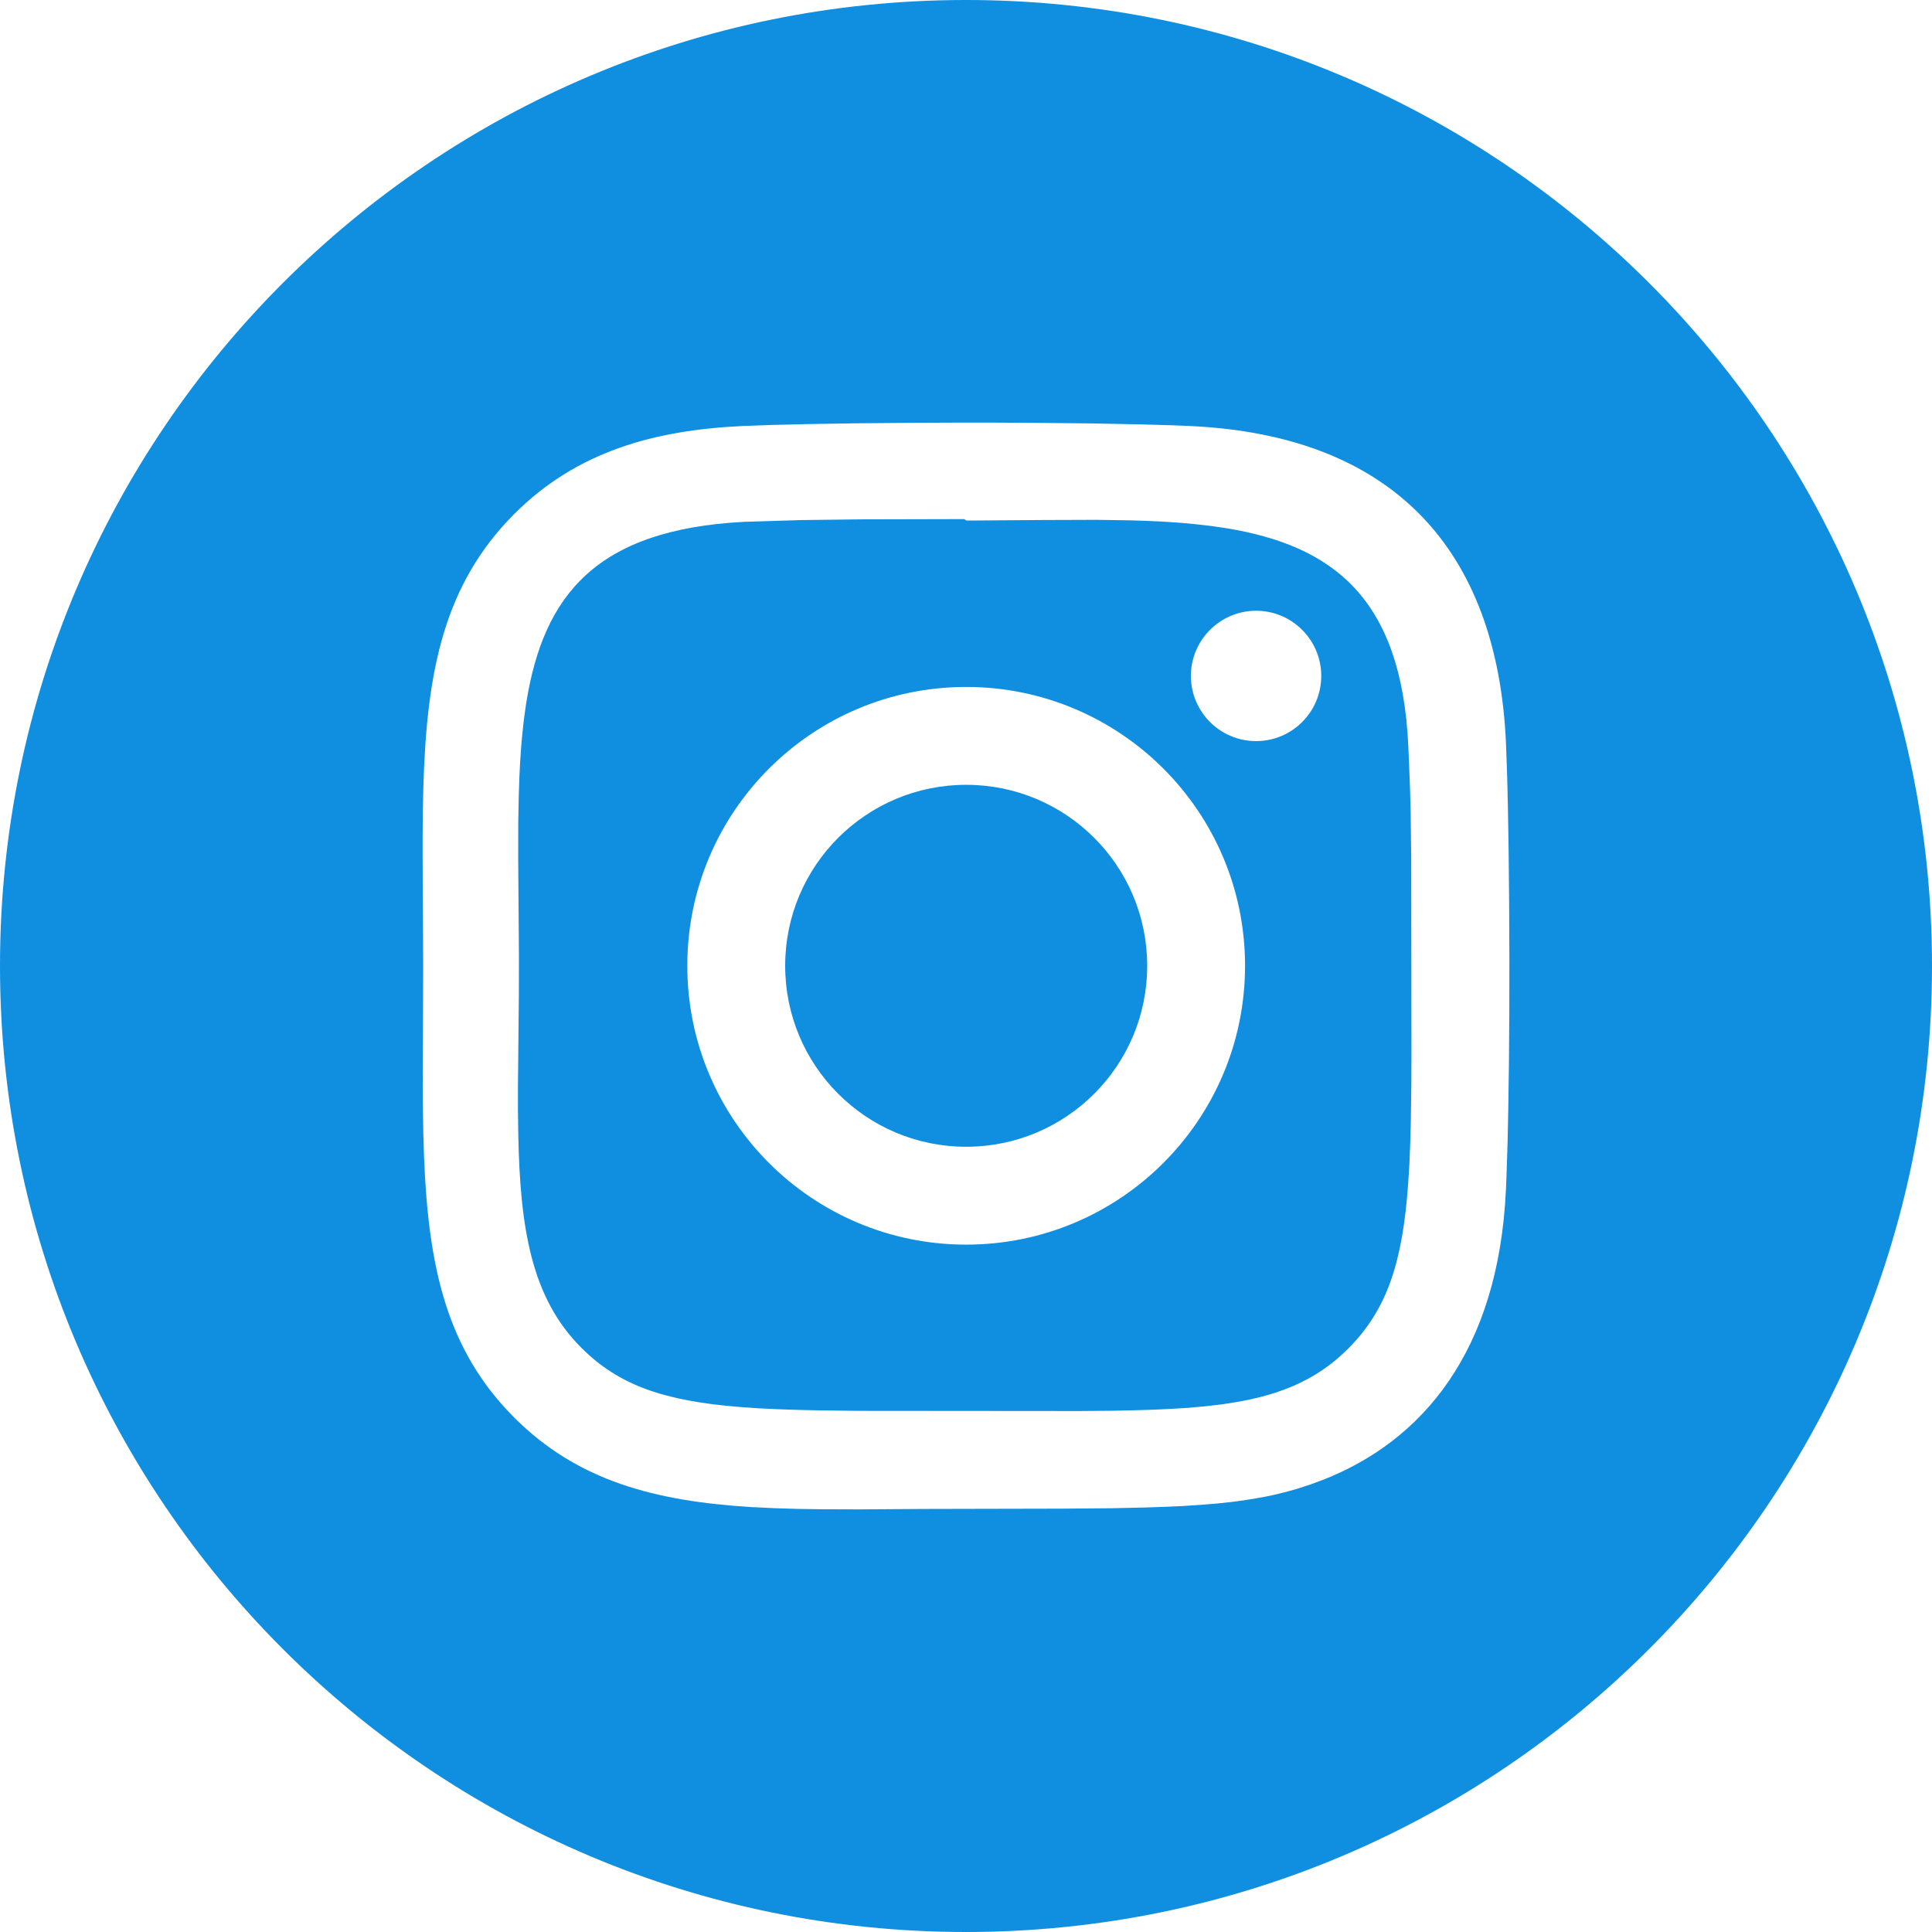 <?xml version="1.0" encoding="UTF-8"?>
<svg width="32px" height="32px" viewBox="0 0 32 32" version="1.1" xmlns="http://www.w3.org/2000/svg" xmlns:xlink="http://www.w3.org/1999/xlink">
    <title>Instagram</title>
    <g id="Symbols" stroke="none" stroke-width="1" fill="none" fill-rule="evenodd">
        <g id="RS-zone" transform="translate(-165, -25)" fill="#108EE0">
            <path d="M181,25 C189.837,25 197,32.163 197,41 C197,49.837 189.837,57 181,57 C172.163,57 165,49.837 165,41 C165,32.163 172.163,25 181,25 Z M181.45,32 L180.855,32 L180.124,32.003 L179.187,32.011 L178.332,32.025 L177.77,32.039 L177.296,32.056 C175.839,32.125 174.554,32.476 173.519,33.512 C172.354,34.677 172.073,36.115 172.014,37.973 L172.014,37.973 L172.004,38.393 L172,38.827 L172,39.236 L172.009,40.996 L172.002,42.997 L172.005,43.403 L172.012,43.796 L172.024,44.177 C172.097,45.984 172.395,47.357 173.519,48.481 C174.569,49.531 175.85,49.863 177.446,49.962 L177.446,49.962 L177.819,49.98 C177.946,49.985 178.074,49.989 178.205,49.992 L178.205,49.992 L178.602,49.998 L179.219,50 L180.31,49.993 L182.596,49.988 L183.419,49.981 L183.962,49.969 L184.293,49.958 L184.601,49.944 L184.888,49.925 L185.157,49.903 L185.409,49.876 C185.45,49.871 185.49,49.866 185.53,49.86 L185.53,49.86 L185.762,49.825 L185.982,49.785 C186.018,49.777 186.054,49.77 186.089,49.762 L186.089,49.762 L186.297,49.712 L186.499,49.655 L186.698,49.59 L186.894,49.518 C188.562,48.871 189.82,47.381 189.943,44.704 C189.946,44.647 189.949,44.587 189.951,44.524 L189.951,44.524 L189.971,43.892 L189.981,43.405 L189.993,42.601 L189.999,41.738 L190,40.847 L189.996,39.963 L189.988,39.115 L189.975,38.339 L189.964,37.876 L189.943,37.288 C189.795,34.129 188.099,32.212 184.711,32.056 L184.711,32.056 L184.411,32.044 L183.885,32.029 L183.07,32.013 L182.165,32.004 L181.45,32 Z M180.971,33.598 L181.005,33.621 L181.166,33.621 L182.268,33.613 L183.166,33.61 L183.738,33.619 L184.015,33.628 L184.286,33.641 L184.551,33.659 L184.808,33.683 L185.059,33.712 L185.302,33.747 C187.06,34.034 188.214,34.888 188.326,37.36 L188.326,37.36 L188.339,37.664 L188.355,38.076 L188.365,38.452 L188.374,39.229 L188.378,42.512 L188.376,42.95 L188.368,43.558 L188.358,43.933 L188.344,44.285 L188.323,44.615 C188.23,45.894 187.983,46.682 187.332,47.336 C186.79,47.878 186.147,48.138 185.225,48.262 L185.225,48.262 L184.966,48.292 L184.693,48.317 L184.405,48.335 L184.1,48.349 L183.778,48.359 L183.438,48.366 L182.894,48.371 L179.234,48.368 L178.617,48.361 L178.236,48.353 L177.879,48.341 L177.543,48.325 L177.228,48.302 C176.007,48.201 175.253,47.949 174.63,47.324 C173.799,46.497 173.613,45.339 173.584,43.773 L173.584,43.773 L173.579,43.389 L173.579,42.989 L173.594,41.459 L173.595,40.817 L173.583,39.219 L173.584,38.621 L173.592,38.19 L173.601,37.911 L173.614,37.638 L173.632,37.374 C173.635,37.33 173.639,37.287 173.643,37.244 L173.643,37.244 L173.669,36.99 C173.673,36.948 173.679,36.907 173.684,36.866 L173.684,36.866 L173.719,36.624 C174.004,34.876 174.856,33.77 177.329,33.643 L177.329,33.643 L178.275,33.614 L179.278,33.602 L180.971,33.598 Z M181.003,36.378 C178.451,36.378 176.384,38.446 176.384,40.996 C176.384,43.549 178.453,45.615 181.003,45.615 C183.555,45.615 185.622,43.546 185.622,40.996 C185.622,38.444 183.553,36.378 181.003,36.378 Z M181.003,37.999 C182.659,37.999 184.001,39.34 184.001,40.996 C184.002,42.652 182.66,43.994 181.003,43.994 C179.346,43.994 178.005,42.652 178.005,40.996 C178.005,39.34 179.347,37.999 181.003,37.999 Z M185.805,35.116 C185.209,35.116 184.725,35.6 184.725,36.196 C184.725,36.792 185.209,37.275 185.805,37.275 C186.401,37.275 186.884,36.792 186.884,36.196 C186.884,35.6 186.401,35.116 185.805,35.116 Z" id="Instagram"></path>
        </g>
    </g>
</svg>